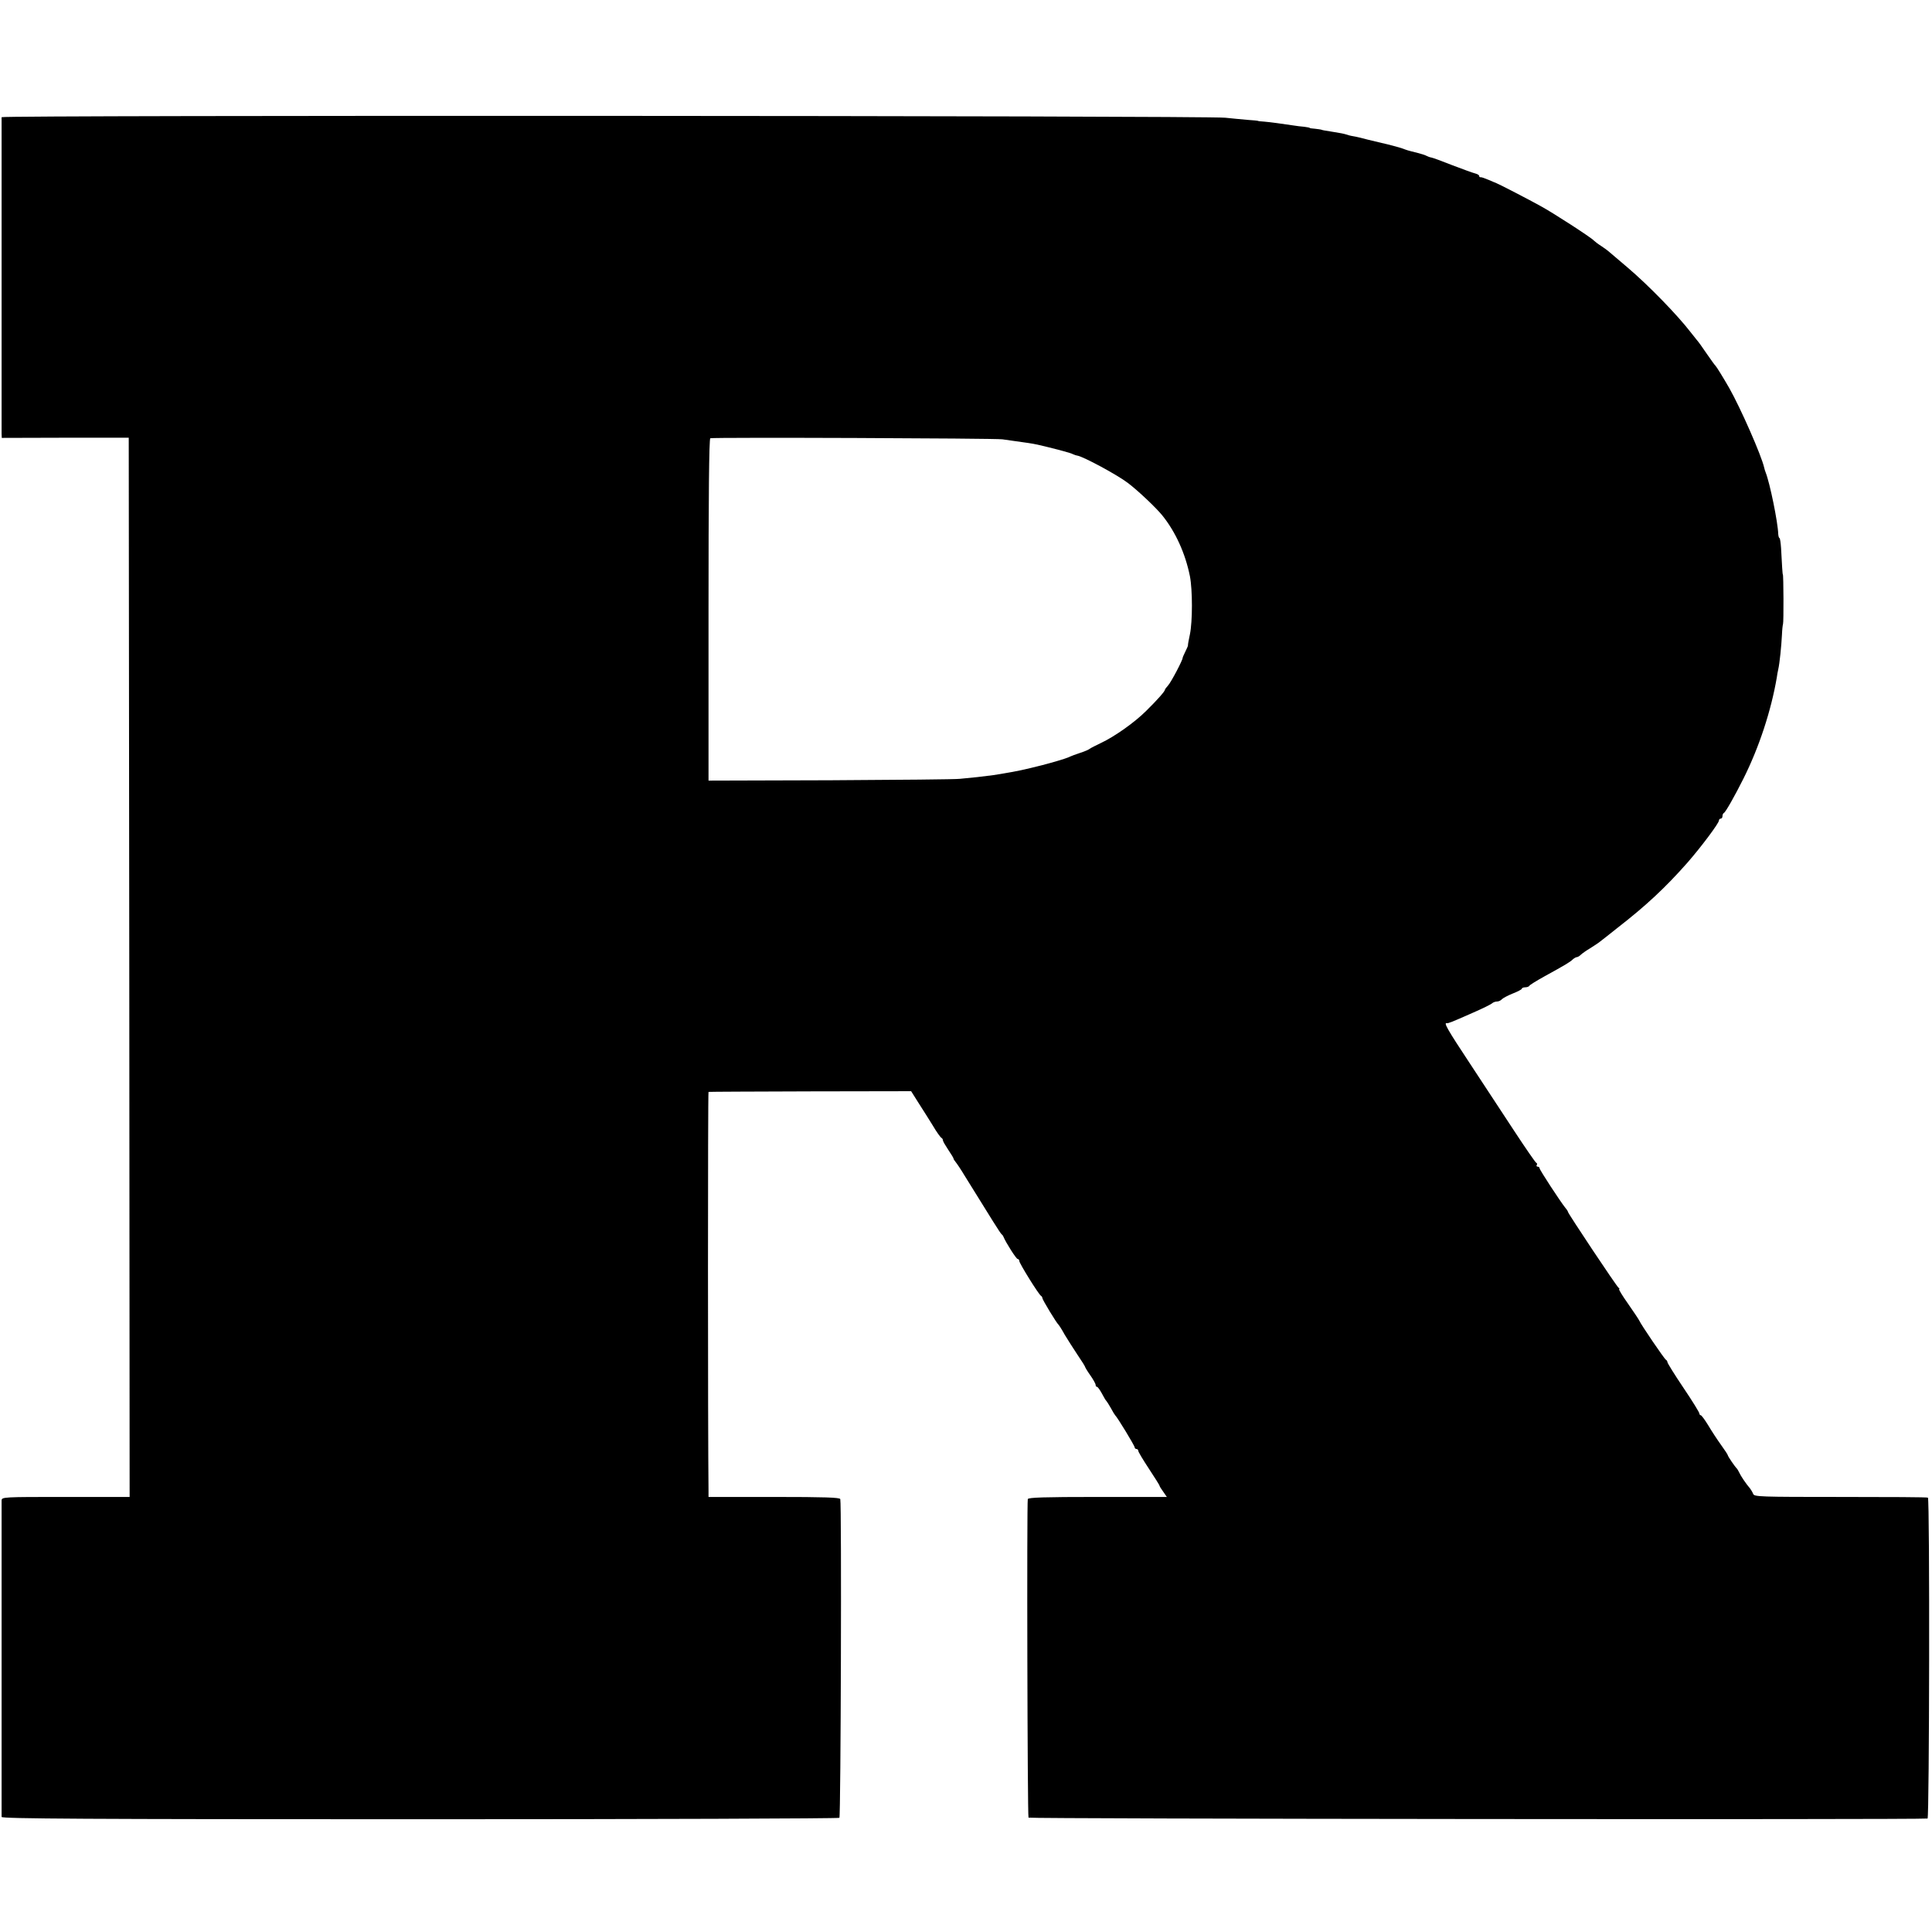 <?xml version="1.0" standalone="no"?>
<!DOCTYPE svg PUBLIC "-//W3C//DTD SVG 20010904//EN"
 "http://www.w3.org/TR/2001/REC-SVG-20010904/DTD/svg10.dtd">
<svg version="1.0" xmlns="http://www.w3.org/2000/svg"
 width="1088pt" height="1088pt" viewBox="0 0 1088 1088"
 preserveAspectRatio="xMidYMid meet">
<g transform="translate(0,1088) scale(0.1,-0.1)"
fill="#000000" stroke="none">
<path d="M9 10220 c0 -5 0 -404 0 -885 0 -481 0 -885 0 -898 l1 -23 358 1 357
0 3 -2983 2 -2982 -360 0 c-353 0 -360 0 -361 -20 0 -26 0 -1766 0 -1782 1
-10 479 -13 2355 -13 1295 0 2358 4 2363 8 8 8 13 1771 5 1795 -3 9 -87 12
-373 12 l-369 0 0 33 c-4 345 -4 2247 0 2248 3 1 261 2 573 3 l568 1 41 -65
c23 -36 60 -94 82 -130 21 -36 43 -66 48 -68 4 -2 8 -8 8 -14 0 -5 14 -29 30
-53 16 -24 30 -46 30 -50 0 -3 5 -11 11 -18 6 -7 30 -42 52 -79 154 -249 201
-324 207 -328 4 -3 9 -9 11 -15 13 -32 72 -125 80 -125 5 0 9 -5 9 -11 0 -13
111 -192 123 -197 4 -2 7 -8 7 -12 0 -9 80 -141 91 -150 3 -3 19 -27 34 -55
16 -27 49 -78 72 -113 24 -35 43 -66 43 -68 0 -3 13 -25 30 -49 17 -24 30 -48
30 -54 0 -6 3 -11 8 -11 4 0 16 -17 27 -37 11 -21 22 -40 26 -43 3 -3 14 -21
25 -40 10 -19 21 -37 24 -40 13 -12 110 -172 110 -181 0 -5 5 -9 10 -9 6 0 10
-5 10 -10 0 -6 27 -51 60 -101 33 -50 60 -93 60 -96 0 -3 9 -18 21 -34 l20
-29 -389 0 c-303 0 -391 -3 -394 -12 -6 -21 -2 -1783 4 -1794 5 -7 5001 -12
5063 -5 10 1 13 1797 2 1807 -2 3 -223 4 -491 4 -456 0 -487 1 -493 17 -4 10
-12 23 -17 30 -24 28 -52 69 -63 93 -4 8 -9 17 -12 20 -10 9 -51 69 -51 75 0
3 -17 29 -38 58 -21 29 -53 78 -72 110 -19 31 -38 57 -42 57 -4 0 -8 5 -8 10
0 6 -40 71 -90 145 -50 74 -90 139 -90 144 0 5 -4 11 -8 13 -8 3 -142 200
-151 222 -2 5 -30 47 -62 93 -32 45 -55 83 -51 83 4 0 2 4 -3 8 -11 7 -285
419 -285 427 0 3 -6 13 -14 22 -29 36 -146 215 -146 224 0 5 -5 9 -11 9 -5 0
-8 4 -5 9 4 5 2 11 -3 13 -4 1 -60 82 -123 178 -63 96 -176 268 -251 382 -127
192 -149 231 -129 226 8 -1 16 1 147 59 55 24 104 48 109 54 6 5 18 9 27 9 9
0 21 6 27 13 6 6 33 21 61 32 28 11 51 23 51 27 0 4 9 8 19 8 11 0 21 4 23 8
2 5 41 29 88 55 111 61 142 79 158 95 7 6 17 12 22 12 5 0 15 6 22 13 7 7 31
24 53 37 22 14 47 30 55 37 8 6 53 41 99 78 161 125 269 226 392 365 78 89
179 224 179 239 0 6 5 11 10 11 6 0 10 6 10 14 0 8 4 16 8 18 9 3 62 97 110
193 89 178 156 383 188 570 1 11 5 31 8 45 8 34 18 135 21 196 1 27 4 54 6 60
4 8 3 279 -1 279 -2 0 -5 54 -10 148 -2 31 -6 57 -9 57 -3 0 -6 10 -7 23 -2
66 -47 287 -71 347 -3 8 -7 20 -8 26 -15 68 -133 336 -197 449 -34 59 -71 119
-77 125 -4 3 -26 34 -51 70 -24 36 -49 70 -55 76 -5 6 -21 26 -35 44 -73 95
-236 263 -355 364 -44 37 -89 76 -100 85 -11 10 -33 26 -50 37 -16 10 -34 24
-40 30 -14 16 -228 155 -300 194 -59 33 -233 123 -247 128 -4 2 -25 10 -45 19
-21 9 -41 16 -45 15 -5 -1 -8 2 -8 7 0 5 -10 11 -22 14 -13 3 -70 24 -128 46
-58 23 -112 43 -120 44 -8 1 -20 6 -26 9 -6 4 -31 12 -55 18 -50 12 -58 15
-79 23 -15 6 -91 26 -120 32 -8 2 -42 10 -75 18 -33 9 -71 18 -85 20 -14 2
-32 7 -40 10 -8 3 -37 9 -65 13 -62 10 -69 11 -75 14 -3 1 -18 3 -35 5 -16 1
-30 3 -30 5 0 1 -13 4 -30 6 -16 1 -46 5 -65 8 -61 9 -124 18 -160 21 -19 1
-35 3 -35 4 0 1 -27 4 -60 6 -33 3 -89 8 -125 12 -108 12 -6890 15 -6891 3z
m5636 -1814 c56 -8 99 -14 148 -21 35 -5 70 -13 172 -39 53 -14 71 -20 80 -25
6 -3 16 -6 23 -7 34 -6 224 -108 284 -154 58 -44 158 -139 193 -182 75 -93
130 -214 156 -343 15 -78 15 -254 0 -327 -7 -32 -12 -60 -11 -63 0 -3 -7 -19
-15 -35 -8 -16 -15 -32 -15 -35 1 -11 -65 -137 -82 -155 -10 -11 -18 -22 -18
-25 0 -8 -42 -56 -105 -118 -66 -66 -180 -146 -255 -181 -27 -13 -55 -27 -62
-32 -7 -6 -31 -16 -53 -23 -22 -7 -54 -19 -71 -27 -17 -7 -83 -27 -145 -43
-103 -26 -141 -34 -219 -47 -14 -2 -38 -6 -55 -9 -16 -2 -57 -7 -90 -11 -33
-3 -78 -8 -100 -10 -22 -3 -349 -6 -727 -8 l-688 -2 0 962 c0 633 3 963 10
966 18 6 1603 0 1645 -6z"/>
</g>
</svg>
